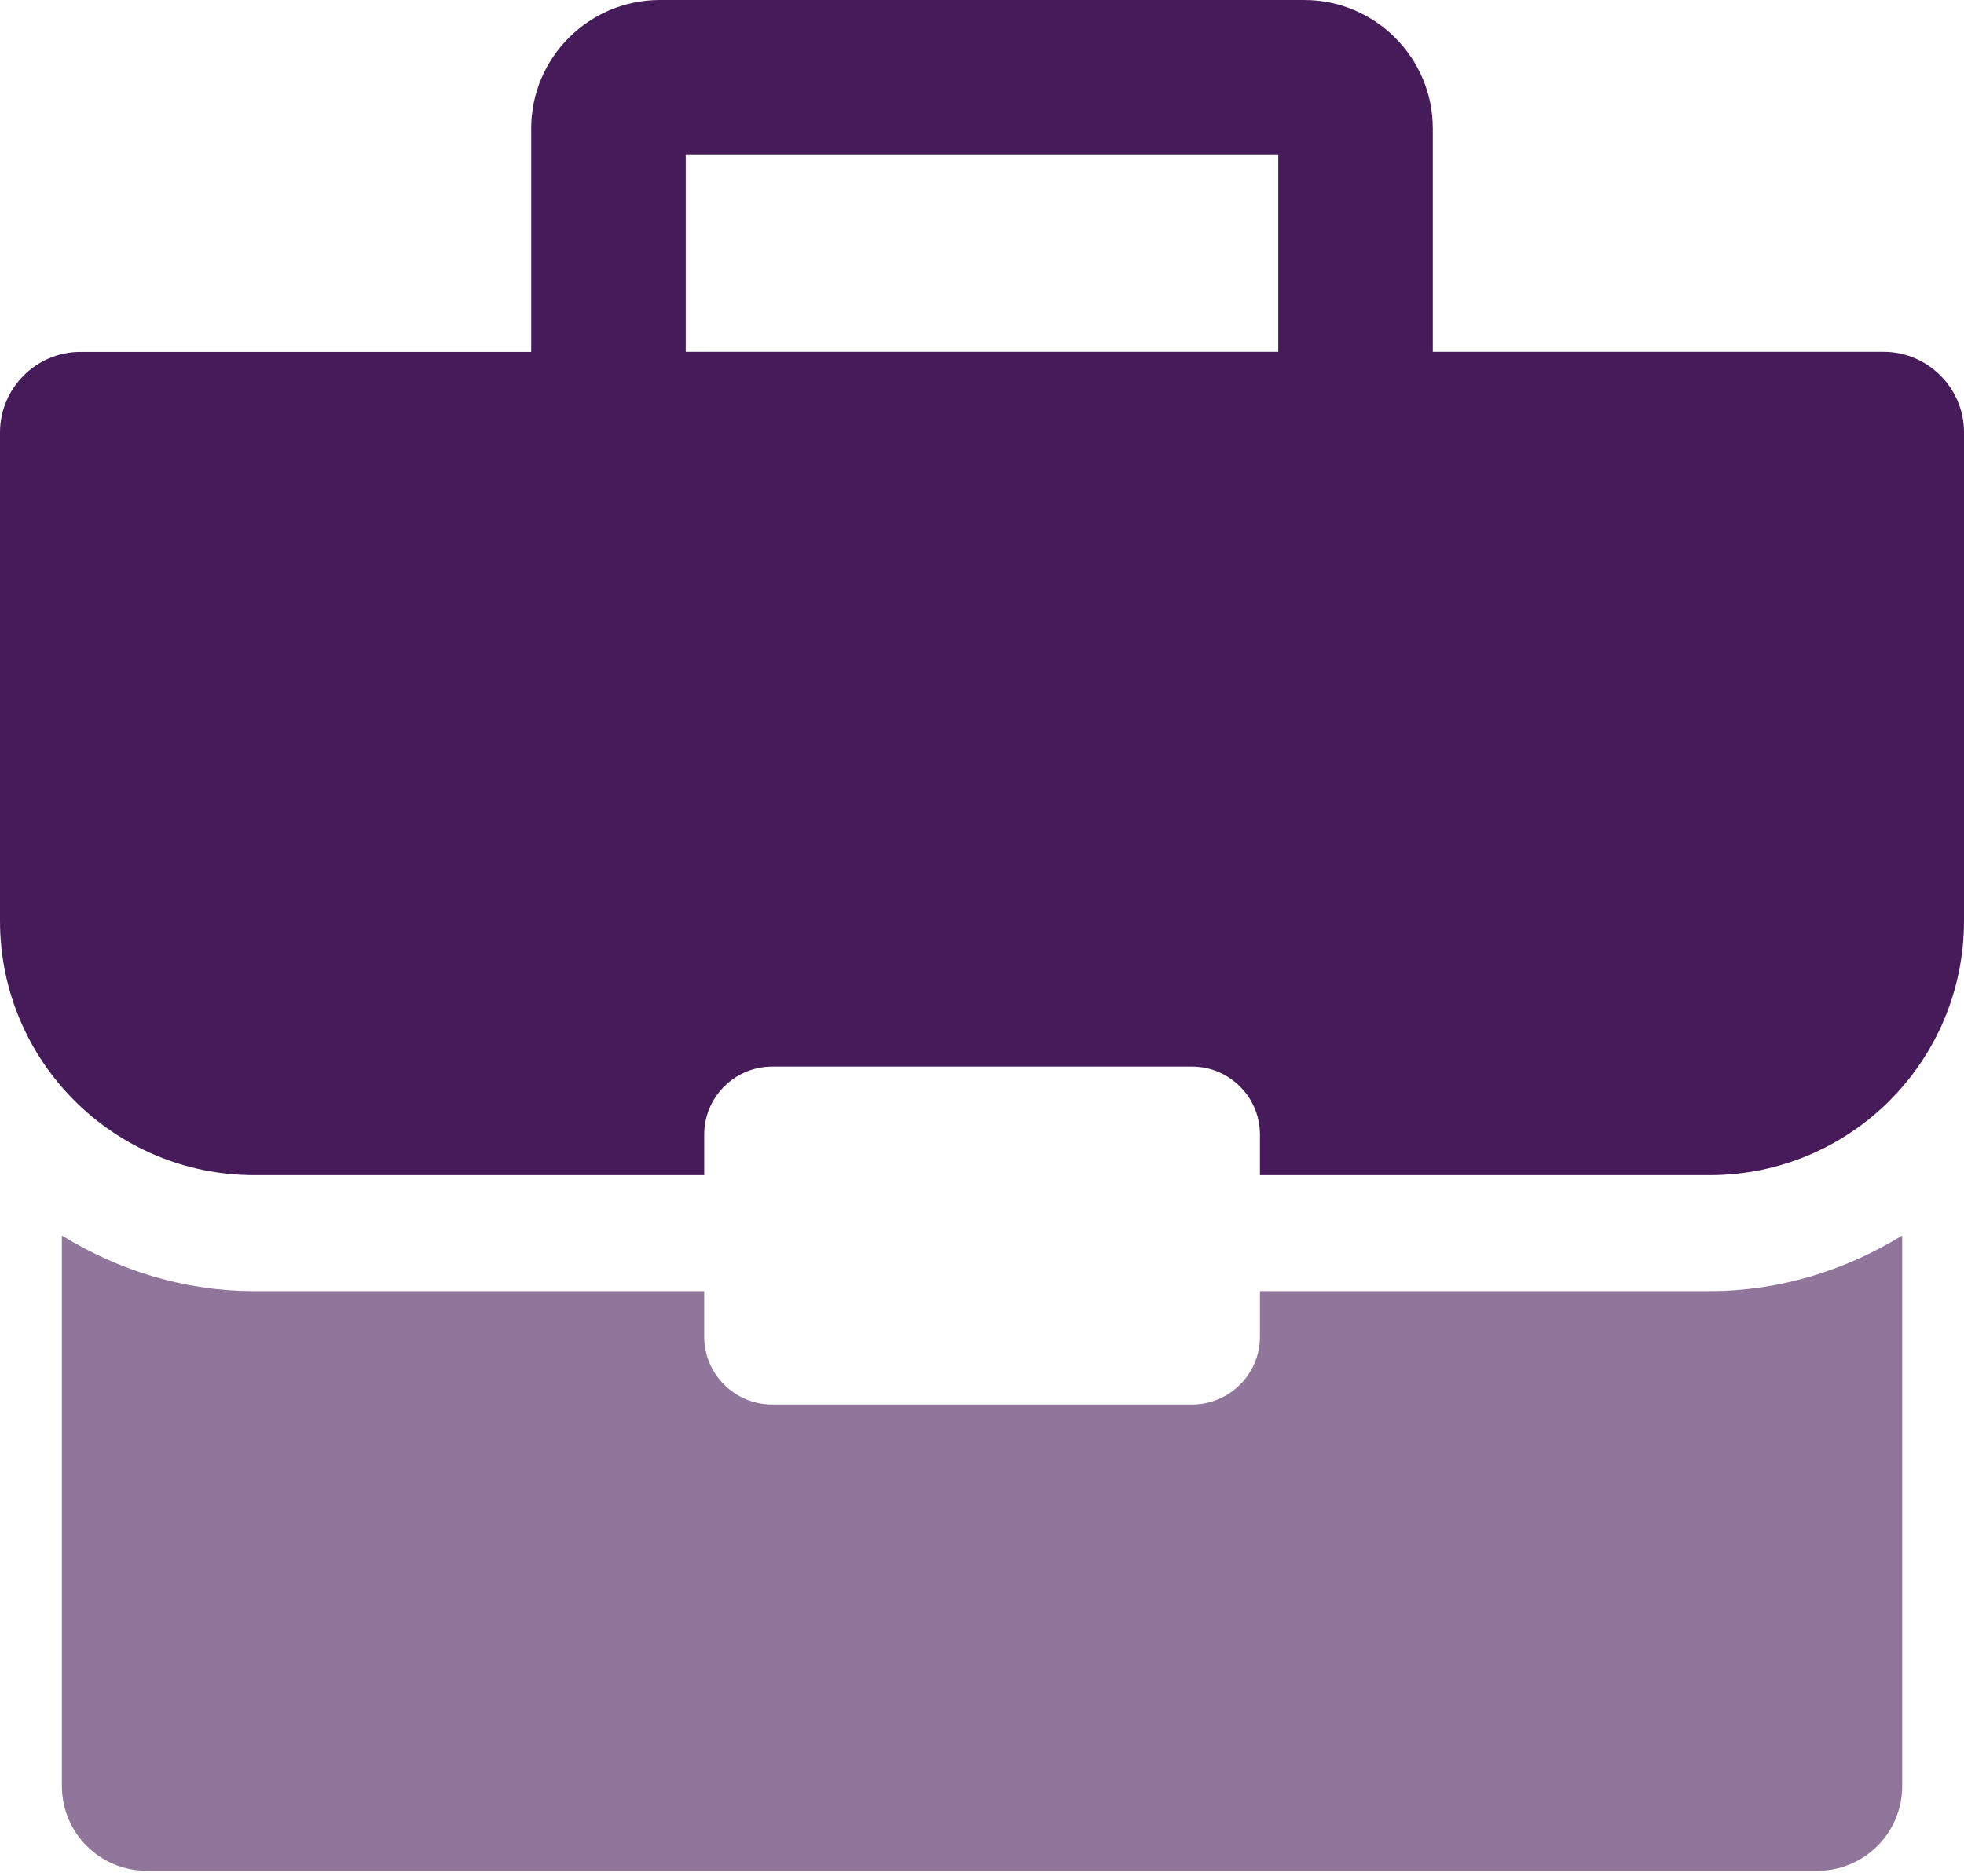 <svg width="200" height="191" viewBox="0 0 200 191" fill="none" xmlns="http://www.w3.org/2000/svg">
<path d="M128.303 131.474V136.116C128.303 139.933 125.195 143.025 121.379 143.025H78.637C74.821 143.025 71.713 139.933 71.713 136.116V131.474H25.903C18.703 131.474 12.031 129.342 6.303 125.817V181.879C6.303 186.632 10.158 190.503 14.942 190.503H185.081C189.842 190.503 193.705 186.64 193.705 181.879V125.817C187.969 129.334 181.305 131.474 174.105 131.474H128.303Z" fill="#90769B"/>
<path d="M191.809 35.825H145.904V13.085C145.904 5.87 140.027 0 132.804 0H67.197C59.973 0 54.096 5.87 54.096 13.085V35.833H8.191C3.69 35.833 0 39.523 0 44.024V93.768C0 108.073 11.598 119.671 25.903 119.671H71.713V115.532C71.713 111.716 74.821 108.616 78.637 108.616H121.379C125.195 108.616 128.303 111.716 128.303 115.532V119.671H174.097C188.418 119.671 200 108.073 200 93.768V44.016C200 39.515 196.31 35.825 191.809 35.825ZM130.168 35.825H69.832V15.737H130.168V35.825Z" fill="url(#paint0_linear_625_2282)"/>
<defs>
<linearGradient id="paint0_linear_625_2282" x1="100" y1="0" x2="184.828" y2="119.671" gradientUnits="userSpaceOnUse">
<stop offset="0.312" stop-color="#461B59"/>
<stop offset="1" stop-color="#471B5A"/>
</linearGradient>
</defs>
</svg>
